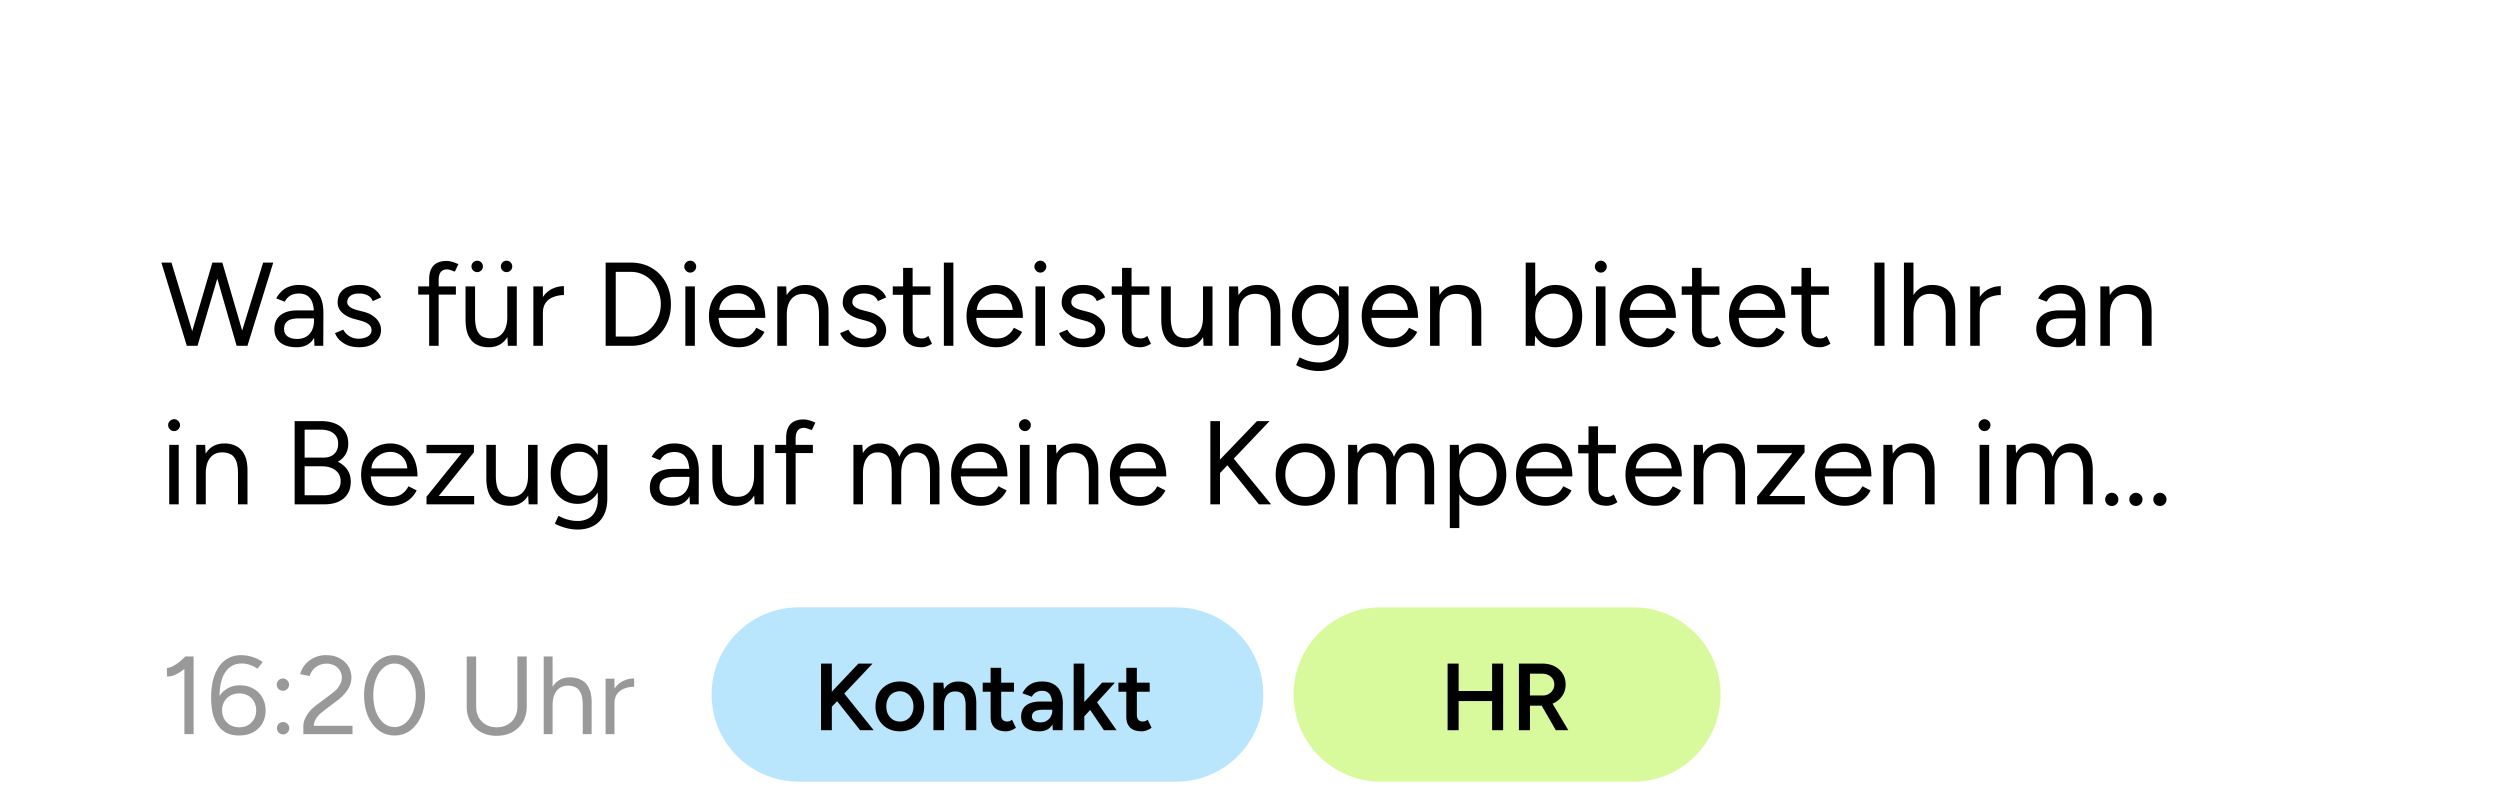 <svg xmlns="http://www.w3.org/2000/svg" width="347" height="111" fill="none"><g clip-path="url(#a)" filter="url(#b)"><path fill="#fff" fill-opacity=".01" d="M0 .5h347v110H0z"/><g clip-path="url(#c)"><g clip-path="url(#d)"><g clip-path="url(#e)"><path fill="#fff" d="M319.67.5H8.33C3.73.5 0 4.44 0 9.3v92.4c0 4.86 3.73 8.8 8.33 8.8h311.34c4.6 0 8.33-3.94 8.33-8.8V9.3c0-4.86-3.73-8.8-8.33-8.8z"/><path fill="#000" d="m32.959 33 3.563-11.55h1.403L34.345 33h-1.386zm-7.03 0L22.4 21.45h1.4L27.299 33h-1.37zm.149 0 3.399-11.55h1.337L27.414 33h-1.336zm6.765 0-3.317-11.55h1.337L34.229 33h-1.386zm10.806 0-.066-1.353v-3.003c0-.649-.071-1.182-.214-1.6-.143-.43-.369-.754-.677-.974-.308-.22-.71-.33-1.204-.33-.451 0-.842.094-1.172.28-.319.177-.583.463-.792.858l-1.188-.462c.21-.384.462-.715.76-.99a2.9 2.9 0 0 1 1.039-.643 3.712 3.712 0 0 1 1.353-.231c.77 0 1.402.154 1.897.462.506.297.886.742 1.139 1.337.253.582.374 1.309.363 2.178L44.87 33h-1.22zm-2.475.198c-.968 0-1.727-.22-2.277-.66-.539-.451-.808-1.072-.808-1.864 0-.837.275-1.474.825-1.915.56-.45 1.342-.676 2.343-.676h2.36v1.106h-2.062c-.77 0-1.32.126-1.65.379-.319.253-.479.616-.479 1.089 0 .429.16.77.479 1.023.319.242.764.363 1.337.363.473 0 .885-.099 1.237-.297.352-.209.621-.5.809-.874.198-.386.297-.837.297-1.354h.56c0 1.122-.253 2.019-.759 2.69-.506.66-1.242.99-2.21.99h-.002zm8.693 0c-.605 0-1.133-.088-1.584-.264a3.61 3.61 0 0 1-1.139-.726 2.733 2.733 0 0 1-.643-.973l1.155-.479c.187.374.467.677.841.907.371.23.8.35 1.238.347.517 0 .951-.099 1.303-.297.352-.209.528-.5.528-.875a1.001 1.001 0 0 0-.396-.825c-.253-.209-.632-.379-1.138-.511l-.792-.214c-.748-.198-1.331-.495-1.75-.892-.417-.407-.626-.863-.626-1.369 0-.781.253-1.386.759-1.815.517-.44 1.281-.66 2.293-.66.484 0 .924.072 1.32.215a2.98 2.98 0 0 1 1.023.61c.286.253.495.556.627.908l-1.155.511a1.437 1.437 0 0 0-.71-.808c-.33-.165-.73-.248-1.204-.248-.506 0-.902.11-1.188.33-.286.209-.429.506-.429.891 0 .22.116.429.347.627.242.187.594.341 1.056.462l.825.215c.539.131.99.33 1.353.593.363.253.638.545.825.875.187.33.28.682.28 1.056 0 .495-.132.924-.396 1.287a2.57 2.57 0 0 1-1.072.841c-.451.188-.968.281-1.551.281zm9.7-.198v-9.19c0-.858.197-1.502.593-1.931.407-.44 1.023-.66 1.848-.66.22 0 .468.038.743.115.275.078.566.188.874.33l-.495 1.04a10.03 10.03 0 0 0-.643-.231 1.541 1.541 0 0 0-.446-.082c-.385 0-.676.126-.874.379-.187.242-.28.622-.28 1.139V33h-1.32zm-1.519-7.111V24.75h5.23v1.139h-5.23zM70.492 33l-.083-1.518V24.75h1.32V33h-1.237zm-5.874-4.026V24.75h1.32v4.224h-1.32zm1.32 0c0 .814.093 1.436.28 1.864.187.43.446.726.776.892.34.154.72.23 1.138.23.715 0 1.27-.258 1.667-.775.407-.517.61-1.237.61-2.162h.644c0 .87-.127 1.617-.38 2.244-.253.628-.621 1.106-1.105 1.436-.473.33-1.056.495-1.75.495-.637 0-1.198-.127-1.682-.38-.484-.264-.858-.676-1.122-1.237-.264-.572-.396-1.309-.396-2.211v-.396h1.32zm4.372-6.204a.764.764 0 0 1-.56-.231.8.8 0 0 1 0-1.122.764.764 0 0 1 .56-.231c.22 0 .407.077.561.231a.8.8 0 0 1 0 1.122.764.764 0 0 1-.56.231zm-4.075 0a.8.8 0 0 1-.735-.488.762.762 0 0 1-.057-.304c0-.22.077-.407.23-.561a.8.8 0 0 1 1.123 0 .764.764 0 0 1 .23.561c0 .22-.076.407-.23.561a.764.764 0 0 1-.561.231zm8.525 5.759c0-.892.169-1.612.51-2.162.341-.561.776-.974 1.303-1.238a3.69 3.69 0 0 1 1.7-.412v1.238a4.05 4.05 0 0 0-1.402.247 2.35 2.35 0 0 0-1.09.775c-.285.363-.428.858-.428 1.485l-.593.067zM74.032 33v-8.25h1.32V33h-1.32zm10.031 0V21.45h3.515c1.089 0 2.046.248 2.87.742a5.126 5.126 0 0 1 1.964 2.03c.473.869.71 1.87.71 3.003 0 1.122-.237 2.117-.71 2.986a5.244 5.244 0 0 1-1.962 2.047c-.825.494-1.782.742-2.871.742h-3.516zm1.403-1.287h2.112c.583 0 1.122-.11 1.617-.33.495-.231.93-.555 1.303-.973a4.5 4.5 0 0 0 .891-1.436c.22-.55.33-1.133.33-1.749a4.54 4.54 0 0 0-.33-1.733 4.457 4.457 0 0 0-.89-1.451 3.813 3.813 0 0 0-1.304-.957 3.776 3.776 0 0 0-1.617-.347h-2.112v8.976zM95.127 33v-8.25h1.32V33h-1.32zm.677-10.164a.792.792 0 0 1-.578-.247.793.793 0 0 1-.247-.578c0-.231.082-.424.247-.578a.792.792 0 0 1 .578-.247c.23 0 .423.082.577.247a.757.757 0 0 1 .248.578.793.793 0 0 1-.248.578.756.756 0 0 1-.577.247zm6.689 10.362c-.803 0-1.513-.181-2.129-.544a3.98 3.98 0 0 1-1.452-1.535c-.34-.649-.511-1.397-.511-2.244 0-.847.17-1.595.511-2.244a3.895 3.895 0 0 1 1.436-1.518c.616-.374 1.32-.561 2.112-.561.77 0 1.435.192 1.996.578.561.373.996.902 1.304 1.584.308.681.462 1.485.462 2.409h-6.815l.33-.281c0 .66.116 1.227.347 1.7.242.473.577.835 1.006 1.088a2.94 2.94 0 0 0 1.469.364c.583 0 1.072-.138 1.468-.413a2.74 2.74 0 0 0 .941-1.089l1.138.578a3.667 3.667 0 0 1-.841 1.121 3.603 3.603 0 0 1-1.221.743 4.328 4.328 0 0 1-1.551.264zm-2.673-4.917-.347-.264h5.693l-.347.28c0-.527-.104-.984-.313-1.369a2.27 2.27 0 0 0-.842-.891 2.346 2.346 0 0 0-1.221-.313c-.451 0-.88.104-1.287.313-.396.209-.72.506-.973.891-.242.374-.363.825-.363 1.353zM107.887 33v-8.25h1.238l.082 1.518V33h-1.32zm5.792 0v-4.224h1.32V33h-1.32zm0-4.224c0-.814-.094-1.436-.281-1.864-.187-.43-.445-.721-.775-.875a2.476 2.476 0 0 0-1.122-.247c-.726 0-1.293.258-1.7.775-.396.506-.594 1.226-.594 2.162h-.643c0-.87.126-1.617.379-2.244.253-.628.622-1.106 1.106-1.436.484-.33 1.067-.495 1.749-.495.649 0 1.21.132 1.683.396.484.253.858.66 1.122 1.221.275.561.407 1.298.396 2.211v.396h-1.32zm6.296 4.422c-.605 0-1.133-.088-1.584-.264a3.608 3.608 0 0 1-1.138-.726 2.724 2.724 0 0 1-.644-.973l1.155-.479c.187.374.468.677.842.907.371.23.8.35 1.237.347.517 0 .952-.099 1.304-.297.352-.209.528-.5.528-.875a1.004 1.004 0 0 0-.396-.825c-.253-.209-.633-.379-1.139-.511l-.792-.214c-.748-.198-1.331-.495-1.749-.892-.418-.407-.627-.863-.627-1.369 0-.781.253-1.386.759-1.815.517-.44 1.282-.66 2.294-.66.484 0 .924.072 1.32.215a2.98 2.98 0 0 1 1.023.61c.286.253.495.556.627.908l-1.155.511a1.439 1.439 0 0 0-.71-.808c-.33-.165-.731-.248-1.204-.248-.506 0-.902.11-1.188.33-.286.209-.429.506-.429.891 0 .22.115.429.346.627.242.187.594.341 1.056.462l.825.215c.539.131.99.33 1.353.593.363.253.638.545.825.875.187.33.281.682.281 1.056 0 .495-.132.924-.396 1.287a2.572 2.572 0 0 1-1.073.841c-.451.188-.968.281-1.551.281zm7.9 0c-.803 0-1.424-.209-1.864-.627-.44-.418-.66-1.006-.66-1.765v-8.63h1.32v8.498c0 .418.11.742.33.973.231.22.55.33.957.33.132 0 .258-.017.379-.05.132-.043.303-.142.512-.296l.511 1.072a2.93 2.93 0 0 1-.775.38 2.232 2.232 0 0 1-.71.115zm-3.96-7.276V24.75h5.231v1.172h-5.231zM131.009 33V21.45h1.32V33h-1.32zm7.239.198c-.803 0-1.512-.181-2.128-.544a3.978 3.978 0 0 1-1.452-1.535c-.341-.649-.512-1.397-.512-2.244 0-.847.171-1.595.512-2.244a3.895 3.895 0 0 1 1.435-1.518c.616-.374 1.32-.561 2.112-.561.77 0 1.436.192 1.997.578.561.373.995.902 1.303 1.584.308.681.462 1.485.462 2.409h-6.814l.33-.281c0 .66.115 1.227.346 1.7.242.473.578.835 1.007 1.088.429.242.918.364 1.468.364.583 0 1.073-.138 1.469-.413.407-.275.72-.638.94-1.089l1.139.578a3.67 3.67 0 0 1-.842 1.121 3.603 3.603 0 0 1-1.221.743 4.328 4.328 0 0 1-1.551.264zm-2.673-4.917-.346-.264h5.692l-.346.28c0-.527-.105-.984-.314-1.369a2.267 2.267 0 0 0-.841-.891 2.346 2.346 0 0 0-1.221-.313c-.451 0-.88.104-1.287.313a2.608 2.608 0 0 0-.974.891c-.242.374-.363.825-.363 1.353zm8.15 4.719v-8.25h1.32V33h-1.32zm.677-10.164a.798.798 0 0 1-.578-.247.79.79 0 0 1-.247-.578c0-.231.082-.424.247-.578a.792.792 0 0 1 .578-.247c.231 0 .423.082.577.247a.758.758 0 0 1 .248.578.793.793 0 0 1-.248.578.755.755 0 0 1-.577.247zm5.963 10.362c-.605 0-1.133-.088-1.584-.264a3.613 3.613 0 0 1-1.139-.726 2.735 2.735 0 0 1-.643-.973l1.155-.479c.187.374.467.677.841.907.372.23.801.35 1.238.347.517 0 .951-.099 1.303-.297.352-.209.528-.5.528-.875a.99.99 0 0 0-.396-.825c-.253-.209-.632-.379-1.138-.511l-.792-.214c-.748-.198-1.331-.495-1.749-.892-.418-.407-.627-.863-.627-1.369 0-.781.253-1.386.759-1.815.517-.44 1.281-.66 2.293-.66.484 0 .924.072 1.32.215a2.98 2.98 0 0 1 1.023.61c.286.253.495.556.627.908l-1.155.511a1.437 1.437 0 0 0-.709-.808c-.33-.165-.732-.248-1.205-.248-.506 0-.902.11-1.188.33-.286.209-.429.506-.429.891 0 .22.116.429.347.627.242.187.594.341 1.056.462l.825.215c.539.131.99.33 1.353.593.363.253.638.545.825.875.187.33.28.682.28 1.056 0 .495-.132.924-.396 1.287a2.569 2.569 0 0 1-1.072.841c-.451.188-.968.281-1.551.281zm7.9 0c-.803 0-1.425-.209-1.865-.627-.44-.418-.66-1.006-.66-1.765v-8.63h1.32v8.498c0 .418.111.742.33.973.231.22.551.33.958.33.132 0 .258-.017.379-.05.132-.043.303-.142.512-.296l.511 1.072a2.946 2.946 0 0 1-.775.38 2.237 2.237 0 0 1-.71.115zm-3.96-7.276V24.75h5.23v1.172h-5.23zM167.058 33l-.082-1.518V24.75h1.32V33h-1.238zm-5.874-4.026V24.75h1.32v4.224h-1.32zm1.32 0c0 .814.094 1.436.281 1.864.187.43.445.726.775.892.341.154.721.23 1.139.23.715 0 1.27-.258 1.666-.775.407-.517.611-1.237.611-2.162h.643c0 .87-.126 1.617-.379 2.244-.253.628-.622 1.106-1.106 1.436-.473.33-1.056.495-1.749.495-.638 0-1.199-.127-1.683-.38-.484-.264-.858-.676-1.122-1.237-.264-.572-.396-1.309-.396-2.211v-.396h1.32zM170.599 33v-8.25h1.238l.082 1.518V33h-1.32zm5.792 0v-4.224h1.32V33h-1.32zm0-4.224c0-.814-.094-1.436-.281-1.864-.187-.43-.445-.721-.775-.875a2.476 2.476 0 0 0-1.122-.247c-.726 0-1.293.258-1.7.775-.396.506-.594 1.226-.594 2.162h-.643c0-.87.126-1.617.379-2.244.253-.628.622-1.106 1.106-1.436.484-.33 1.067-.495 1.749-.495.649 0 1.21.132 1.683.396.484.253.858.66 1.122 1.221.275.561.407 1.298.396 2.211v.396h-1.32zm6.71 7.722a5.984 5.984 0 0 1-1.452-.165 6.615 6.615 0 0 1-1.106-.346 3.908 3.908 0 0 1-.643-.314l.495-1.073c.143.078.346.171.61.281.264.121.572.22.924.297.363.088.748.132 1.155.132a3 3 0 0 0 1.419-.33c.429-.209.759-.544.99-1.006.242-.451.363-1.034.363-1.75V24.75h1.32v7.458c0 .946-.176 1.738-.528 2.376a3.446 3.446 0 0 1-1.452 1.435c-.616.32-1.314.479-2.095.479zm-.05-3.564c-.737 0-1.386-.176-1.947-.528a3.64 3.64 0 0 1-1.32-1.468c-.308-.639-.462-1.364-.462-2.178 0-.837.154-1.568.462-2.195.319-.638.759-1.133 1.32-1.485.561-.352 1.21-.528 1.947-.528.693 0 1.298.176 1.815.528.517.352.919.847 1.205 1.485.297.627.445 1.358.445 2.194 0 .825-.148 1.552-.445 2.178-.286.627-.688 1.117-1.205 1.469-.517.352-1.122.528-1.815.528zm.314-1.138c.484 0 .913-.133 1.287-.396a2.65 2.65 0 0 0 .874-1.073c.209-.462.314-.996.314-1.6 0-.584-.11-1.1-.33-1.552a2.5 2.5 0 0 0-.875-1.072c-.363-.264-.792-.396-1.287-.396a2.49 2.49 0 0 0-1.386.396c-.396.253-.709.61-.94 1.072-.22.451-.33.968-.33 1.552 0 .604.115 1.138.346 1.6.231.451.545.808.941 1.072a2.49 2.49 0 0 0 1.386.396zm9.733 1.402c-.803 0-1.513-.181-2.129-.544a3.978 3.978 0 0 1-1.452-1.535c-.341-.649-.511-1.397-.511-2.244 0-.847.17-1.595.511-2.244a3.898 3.898 0 0 1 1.436-1.518c.616-.374 1.32-.561 2.112-.561.77 0 1.435.192 1.996.578.561.373.996.902 1.304 1.584.308.681.462 1.485.462 2.409h-6.815l.33-.281c0 .66.116 1.227.347 1.7.242.473.577.835 1.006 1.088a2.94 2.94 0 0 0 1.469.364c.583 0 1.072-.138 1.468-.413a2.74 2.74 0 0 0 .941-1.089l1.138.578a3.667 3.667 0 0 1-.841 1.121 3.603 3.603 0 0 1-1.221.743 4.328 4.328 0 0 1-1.551.264zm-2.673-4.917-.347-.264h5.693l-.347.28c0-.527-.104-.984-.313-1.369a2.27 2.27 0 0 0-.842-.891 2.346 2.346 0 0 0-1.221-.313c-.451 0-.88.104-1.287.313-.396.209-.72.506-.973.891-.242.374-.363.825-.363 1.353zM198.492 33v-8.25h1.238l.082 1.518V33h-1.32zm5.792 0v-4.224h1.32V33h-1.32zm0-4.224c0-.814-.094-1.436-.281-1.864-.187-.43-.446-.721-.775-.875a2.476 2.476 0 0 0-1.122-.247c-.726 0-1.293.258-1.7.775-.396.506-.594 1.226-.594 2.162h-.643c0-.87.126-1.617.379-2.244.253-.628.622-1.106 1.106-1.436.484-.33 1.067-.495 1.748-.495.649 0 1.211.132 1.683.396.485.253.859.66 1.123 1.221.274.561.407 1.298.396 2.211v.396h-1.32zM211.769 33V21.45h1.32v10.015L213.023 33h-1.254zm4.109.198c-.693 0-1.304-.181-1.832-.544-.517-.364-.918-.87-1.204-1.519-.286-.66-.429-1.413-.429-2.26 0-.858.143-1.611.429-2.26.286-.65.687-1.155 1.204-1.518.528-.364 1.139-.545 1.832-.545.737 0 1.386.181 1.947.544.561.363.995.87 1.303 1.518.319.65.479 1.403.479 2.261 0 .847-.16 1.6-.479 2.26a3.597 3.597 0 0 1-1.303 1.518c-.561.364-1.21.545-1.947.545zm-.297-1.204a2.41 2.41 0 0 0 1.369-.396 2.69 2.69 0 0 0 .957-1.106c.242-.473.363-1.012.363-1.617s-.116-1.144-.346-1.617a2.58 2.58 0 0 0-.941-1.105 2.49 2.49 0 0 0-1.386-.396 2.25 2.25 0 0 0-1.303.395c-.374.264-.672.633-.892 1.106-.209.473-.313 1.012-.313 1.617s.104 1.144.313 1.617c.22.473.518.841.892 1.105s.803.396 1.287.396zM221.519 33v-8.25h1.32V33h-1.32zm.677-10.164a.79.79 0 0 1-.578-.247.805.805 0 0 1-.247-.578c0-.231.082-.424.247-.578a.796.796 0 0 1 .578-.247c.231 0 .423.082.577.247a.758.758 0 0 1 .248.578.793.793 0 0 1-.248.578.751.751 0 0 1-.577.247zm6.69 10.362c-.803 0-1.512-.181-2.128-.544a3.978 3.978 0 0 1-1.452-1.535c-.341-.649-.512-1.397-.512-2.244 0-.847.171-1.595.512-2.244a3.895 3.895 0 0 1 1.435-1.518c.616-.374 1.32-.561 2.112-.561.77 0 1.436.192 1.997.578.561.373.995.902 1.303 1.584.308.681.462 1.485.462 2.409h-6.814l.33-.281c0 .66.115 1.227.346 1.7.242.473.578.835 1.007 1.088.429.242.918.364 1.468.364.583 0 1.073-.138 1.469-.413.407-.275.72-.638.94-1.089l1.139.578a3.67 3.67 0 0 1-.842 1.121 3.603 3.603 0 0 1-1.221.743 4.328 4.328 0 0 1-1.551.264zm-2.673-4.917-.346-.264h5.692l-.346.28c0-.527-.105-.984-.314-1.369a2.267 2.267 0 0 0-.841-.891 2.346 2.346 0 0 0-1.221-.313c-.451 0-.88.104-1.287.313a2.608 2.608 0 0 0-.974.891c-.242.374-.363.825-.363 1.353zm11.168 4.917c-.803 0-1.424-.209-1.864-.627-.44-.418-.66-1.006-.66-1.765v-8.63h1.32v8.498c0 .418.11.742.33.973.231.22.55.33.957.33.132 0 .258-.017.379-.05.132-.043.303-.142.512-.296l.511 1.072a2.93 2.93 0 0 1-.775.38 2.232 2.232 0 0 1-.71.115zm-3.96-7.276V24.75h5.231v1.172h-5.231zm10.659 7.276c-.803 0-1.512-.181-2.128-.544a3.978 3.978 0 0 1-1.452-1.535c-.341-.649-.512-1.397-.512-2.244 0-.847.171-1.595.512-2.244a3.895 3.895 0 0 1 1.435-1.518c.616-.374 1.32-.561 2.112-.561.77 0 1.436.192 1.997.578.561.373.995.902 1.303 1.584.308.681.462 1.485.462 2.409h-6.814l.33-.281c0 .66.115 1.227.346 1.7.242.473.578.835 1.007 1.088.429.242.918.364 1.468.364.583 0 1.073-.138 1.469-.413.407-.275.72-.638.94-1.089l1.139.578a3.67 3.67 0 0 1-.842 1.121 3.603 3.603 0 0 1-1.221.743 4.328 4.328 0 0 1-1.551.264zm-2.673-4.917-.346-.264h5.692l-.346.28c0-.527-.105-.984-.314-1.369a2.267 2.267 0 0 0-.841-.891 2.346 2.346 0 0 0-1.221-.313c-.451 0-.88.104-1.287.313a2.608 2.608 0 0 0-.974.891c-.242.374-.363.825-.363 1.353zm11.17 4.917c-.803 0-1.425-.209-1.865-.627-.44-.418-.66-1.006-.66-1.765v-8.63h1.32v8.498c0 .418.11.742.33.973.231.22.55.33.957.33.132 0 .259-.017.38-.05.132-.043.302-.142.511-.296l.512 1.072a2.935 2.935 0 0 1-.776.38 2.226 2.226 0 0 1-.709.115zm-3.96-7.276V24.75h5.23v1.172h-5.23zM260.167 33V21.45h1.402V33h-1.402zm4.1 0V21.45h1.32V33h-1.32zm5.808 0v-4.224h1.32V33h-1.32zm0-4.224c0-.814-.099-1.436-.298-1.864-.187-.43-.445-.721-.775-.875a2.474 2.474 0 0 0-1.122-.247c-.726 0-1.292.258-1.699.775-.396.506-.594 1.226-.594 2.162h-.644c0-.87.127-1.617.38-2.244.264-.628.638-1.106 1.122-1.436.483-.33 1.067-.495 1.749-.495.638 0 1.199.132 1.683.396.484.253.857.66 1.122 1.221.274.561.407 1.298.396 2.211v.396h-1.32zm4.118-.247c0-.892.17-1.612.511-2.162.341-.561.776-.974 1.304-1.238a3.688 3.688 0 0 1 1.699-.412v1.238c-.484 0-.951.082-1.402.247-.44.154-.803.412-1.089.775-.286.363-.429.858-.429 1.485l-.594.067zM273.467 33v-8.25h1.32V33h-1.32zm14.734 0-.066-1.353v-3.003c0-.649-.071-1.182-.214-1.6-.143-.43-.369-.754-.677-.974-.308-.22-.709-.33-1.204-.33-.451 0-.842.094-1.172.28-.319.177-.583.463-.792.858l-1.188-.462c.209-.384.462-.715.759-.99.297-.285.644-.5 1.04-.643a3.712 3.712 0 0 1 1.353-.231c.77 0 1.402.154 1.897.462.506.297.886.742 1.139 1.337.253.582.374 1.309.363 2.178L289.422 33h-1.221zm-2.475.198c-.968 0-1.727-.22-2.277-.66-.539-.451-.808-1.072-.808-1.864 0-.837.275-1.474.825-1.915.561-.45 1.342-.676 2.343-.676h2.359v1.106h-2.062c-.77 0-1.32.126-1.65.379-.319.253-.479.616-.479 1.089 0 .429.16.77.479 1.023.319.242.764.363 1.336.363.473 0 .886-.099 1.238-.297.352-.209.621-.5.808-.874.198-.386.297-.837.297-1.354h.561c0 1.122-.253 2.019-.759 2.69-.506.66-1.243.99-2.211.99zM291.53 33v-8.25h1.237l.083 1.518V33h-1.32zm5.792 0v-4.224h1.32V33h-1.32zm0-4.224c0-.814-.094-1.436-.281-1.864-.187-.43-.445-.721-.775-.875a2.478 2.478 0 0 0-1.123-.247c-.725 0-1.292.258-1.699.775-.396.506-.594 1.226-.594 2.162h-.643c0-.87.126-1.617.379-2.244.253-.628.622-1.106 1.106-1.436.484-.33 1.067-.495 1.749-.495.649 0 1.21.132 1.683.396.484.253.858.66 1.122 1.221.275.561.407 1.298.396 2.211v.396h-1.32zM23.488 55v-8.25h1.32V55h-1.32zm.676-10.164a.791.791 0 0 1-.578-.247.793.793 0 0 1-.247-.578c0-.231.083-.424.248-.578a.792.792 0 0 1 .577-.247c.231 0 .423.083.577.248a.757.757 0 0 1 .248.577.793.793 0 0 1-.248.578.756.756 0 0 1-.577.247zM27.24 55v-8.25h1.237l.083 1.518V55h-1.32zm5.791 0v-4.224h1.32V55h-1.32zm0-4.224c0-.814-.093-1.436-.28-1.865-.187-.428-.446-.72-.776-.874a2.474 2.474 0 0 0-1.122-.248c-.726 0-1.292.259-1.7.776-.395.506-.593 1.227-.593 2.162h-.644c0-.87.127-1.617.38-2.244.253-.627.621-1.106 1.105-1.436.484-.33 1.067-.495 1.75-.495.648 0 1.21.132 1.682.396.484.253.858.66 1.122 1.221.275.561.407 1.298.396 2.211v.396h-1.32zM40.896 55V43.45h3.648c.792 0 1.468.121 2.03.363.56.242.995.6 1.303 1.072.308.462.462 1.029.462 1.7 0 .561-.127 1.056-.38 1.485a2.91 2.91 0 0 1-1.072 1.023c.572.275 1.012.643 1.32 1.105.319.462.478 1.013.478 1.65 0 .672-.148 1.244-.445 1.717-.297.462-.72.819-1.27 1.072-.54.242-1.189.363-1.948.363h-4.126zm1.386-1.254h2.673c.726 0 1.294-.17 1.7-.512.419-.352.628-.83.628-1.435 0-.649-.237-1.155-.71-1.518-.473-.374-1.133-.561-1.98-.561h-2.31v4.026zm0-5.23h2.607c.638 0 1.14-.171 1.503-.512.363-.341.544-.814.544-1.419 0-.627-.214-1.105-.643-1.435-.418-.341-1.012-.512-1.782-.512h-2.228v3.878zm11.935 6.682c-.803 0-1.511-.181-2.127-.544a3.978 3.978 0 0 1-1.452-1.535c-.341-.649-.512-1.397-.512-2.244 0-.847.17-1.595.512-2.244a3.896 3.896 0 0 1 1.435-1.518c.616-.374 1.32-.561 2.112-.561.77 0 1.436.193 1.997.578.56.373.995.901 1.303 1.584.308.681.462 1.485.462 2.409h-6.814l.33-.281c0 .66.115 1.227.346 1.7a2.61 2.61 0 0 0 1.007 1.088c.429.242.918.363 1.468.363.583 0 1.073-.137 1.469-.412.407-.275.72-.638.94-1.089l1.139.578c-.21.428-.49.803-.842 1.121a3.603 3.603 0 0 1-1.22.743 4.34 4.34 0 0 1-1.553.264zm-2.673-4.917-.345-.264h5.692l-.346.28c0-.527-.105-.984-.314-1.369a2.269 2.269 0 0 0-.841-.891 2.346 2.346 0 0 0-1.221-.313c-.451 0-.88.104-1.287.313-.396.209-.72.506-.974.891-.242.374-.364.825-.364 1.353zM59.2 55v-1.056l4.868-6.039H59.2V46.75h6.584v1.023l-4.885 6.072h4.917V55H59.2zm14.177 0-.083-1.518V46.75h1.32V55h-1.237zm-5.874-4.026V46.75h1.32v4.224h-1.32zm1.32 0c0 .814.093 1.436.28 1.865.187.428.446.726.776.89.34.154.72.232 1.138.232.715 0 1.27-.259 1.667-.776.407-.517.61-1.238.61-2.162h.644c0 .87-.127 1.617-.38 2.244-.253.627-.621 1.106-1.105 1.436-.473.33-1.056.495-1.75.495-.637 0-1.198-.127-1.682-.38-.484-.264-.858-.676-1.122-1.237-.264-.572-.396-1.309-.396-2.211v-.396h1.32zm11.396 7.524a5.984 5.984 0 0 1-1.452-.165 6.598 6.598 0 0 1-1.106-.346 3.908 3.908 0 0 1-.644-.314l.495-1.073c.143.078.347.171.611.281.264.121.572.22.924.297.363.088.748.132 1.155.132a3 3 0 0 0 1.42-.33c.428-.209.758-.544.99-1.006.241-.451.362-1.034.362-1.75V46.75h1.32v7.458c0 .946-.176 1.738-.528 2.376a3.446 3.446 0 0 1-1.452 1.435c-.616.32-1.314.479-2.095.479zm-.05-3.564c-.737 0-1.386-.176-1.947-.528a3.64 3.64 0 0 1-1.32-1.468c-.308-.639-.462-1.364-.462-2.178 0-.837.154-1.568.462-2.195.32-.638.76-1.133 1.32-1.485.561-.352 1.21-.528 1.947-.528.693 0 1.298.176 1.815.528.517.352.919.847 1.204 1.485.297.627.445 1.358.445 2.195 0 .825-.148 1.55-.445 2.178-.286.627-.688 1.116-1.205 1.468-.517.352-1.12.528-1.814.528zm.313-1.139c.484 0 .913-.132 1.287-.395a2.64 2.64 0 0 0 .875-1.073c.21-.462.313-.995.313-1.6 0-.583-.11-1.1-.33-1.551a2.502 2.502 0 0 0-.874-1.073c-.363-.264-.792-.396-1.287-.396a2.49 2.49 0 0 0-1.386.396c-.396.253-.71.61-.94 1.072-.22.452-.33.969-.33 1.552 0 .605.115 1.138.346 1.6.231.451.545.809.94 1.073a2.49 2.49 0 0 0 1.387.395h-.001zM95.76 55l-.066-1.353v-3.003c0-.649-.072-1.182-.215-1.6-.143-.43-.368-.754-.676-.974-.308-.22-.71-.33-1.205-.33-.45 0-.841.093-1.171.28-.32.176-.583.462-.792.858l-1.188-.462a3.85 3.85 0 0 1 .759-.99 2.9 2.9 0 0 1 1.04-.643 3.712 3.712 0 0 1 1.352-.231c.77 0 1.403.154 1.898.462.506.297.885.742 1.138 1.336.253.584.374 1.31.363 2.178L96.981 55h-1.22zm-2.475.198c-.968 0-1.727-.22-2.277-.66-.54-.451-.809-1.072-.809-1.864 0-.837.275-1.474.825-1.914.561-.451 1.342-.677 2.343-.677h2.36v1.105h-2.063c-.77 0-1.32.127-1.65.38-.319.253-.478.616-.478 1.089 0 .429.16.77.478 1.023.32.242.765.363 1.337.363.473 0 .885-.099 1.237-.297.352-.209.622-.5.809-.875.198-.385.297-.836.297-1.352h.56c0 1.122-.252 2.018-.758 2.689-.506.66-1.243.99-2.211.99zM104.75 55l-.082-1.518V46.75h1.319V55h-1.237zm-5.874-4.026V46.75h1.32v4.224h-1.32zm1.32 0c0 .814.093 1.436.28 1.865.187.428.446.726.776.89.341.154.721.232 1.139.232.714 0 1.27-.259 1.666-.776.407-.517.611-1.238.611-2.162h.643c0 .87-.126 1.617-.38 2.244-.253.627-.621 1.106-1.105 1.436-.473.33-1.056.495-1.749.495-.638 0-1.199-.127-1.683-.38-.484-.264-.858-.676-1.122-1.237-.264-.572-.396-1.309-.396-2.211v-.396h1.32zM109.115 55v-9.19c0-.858.198-1.502.594-1.931.407-.44 1.023-.66 1.848-.66.22 0 .467.038.742.115.275.077.567.188.875.33l-.495 1.04a10.03 10.03 0 0 0-.644-.231 1.532 1.532 0 0 0-.445-.082c-.385 0-.677.126-.875.379-.187.242-.28.621-.28 1.138V55h-1.32zm-1.518-7.111V46.75h5.23v1.139h-5.23zM118.457 55v-8.25h1.238l.066 1.155a2.68 2.68 0 0 1 .973-1.007c.396-.23.858-.346 1.386-.346.66 0 1.221.154 1.683.462.473.308.814.775 1.023 1.402.231-.604.567-1.066 1.007-1.385.451-.32.984-.479 1.6-.479.924 0 1.65.308 2.178.924.539.616.803 1.551.792 2.805V55h-1.32v-4.224c0-.814-.088-1.436-.264-1.865-.165-.428-.39-.72-.676-.874a1.945 1.945 0 0 0-.99-.248c-.649 0-1.155.259-1.518.776-.363.506-.545 1.227-.545 2.162V55h-1.32v-4.224c0-.814-.088-1.436-.264-1.865-.165-.428-.396-.72-.693-.874a1.945 1.945 0 0 0-.99-.248c-.638 0-1.138.259-1.501.776-.363.506-.545 1.227-.545 2.162V55h-1.32zm17.648.198c-.803 0-1.512-.181-2.128-.544a3.978 3.978 0 0 1-1.452-1.535c-.341-.649-.511-1.397-.511-2.244 0-.847.17-1.595.511-2.244a3.89 3.89 0 0 1 1.436-1.518c.615-.374 1.319-.561 2.111-.561.77 0 1.436.193 1.997.578.561.373.995.901 1.303 1.584.308.681.462 1.485.462 2.409h-6.814l.33-.281c0 .66.115 1.227.347 1.7.241.472.577.835 1.006 1.088.429.242.918.363 1.469.363.583 0 1.072-.137 1.468-.412.407-.275.72-.638.94-1.089l1.139.578c-.209.428-.49.803-.841 1.121a3.612 3.612 0 0 1-1.221.743c-.463.176-.98.264-1.552.264zm-2.673-4.917-.346-.264h5.692l-.346.28c0-.527-.105-.984-.314-1.369a2.26 2.26 0 0 0-.841-.891 2.346 2.346 0 0 0-1.221-.313c-.451 0-.88.104-1.287.313-.396.209-.72.506-.974.891-.242.374-.363.825-.363 1.353zM141.581 55v-8.25h1.32V55h-1.32zm.677-10.164a.798.798 0 0 1-.578-.247.79.79 0 0 1-.247-.578c0-.231.082-.424.247-.578a.802.802 0 0 1 .578-.247c.231 0 .423.083.577.248a.758.758 0 0 1 .248.577.793.793 0 0 1-.248.578.755.755 0 0 1-.577.247zM145.335 55v-8.25h1.237l.083 1.518V55h-1.32zm5.791 0v-4.224h1.32V55h-1.32zm0-4.224c0-.814-.093-1.436-.28-1.865-.188-.428-.446-.72-.776-.874a2.474 2.474 0 0 0-1.122-.248c-.726 0-1.293.259-1.7.776-.396.506-.593 1.227-.593 2.162h-.644c0-.87.126-1.617.379-2.244.253-.627.622-1.106 1.106-1.436.484-.33 1.067-.495 1.749-.495.649 0 1.21.132 1.683.396.484.253.858.66 1.122 1.221.275.561.407 1.298.396 2.211v.396h-1.32zm7.022 4.422c-.803 0-1.512-.181-2.128-.544a3.978 3.978 0 0 1-1.452-1.535c-.341-.649-.512-1.397-.512-2.244 0-.847.171-1.595.512-2.244a3.895 3.895 0 0 1 1.435-1.518c.616-.374 1.32-.561 2.112-.561.77 0 1.436.193 1.997.578.561.373.995.901 1.303 1.584.308.681.462 1.485.462 2.409h-6.814l.33-.281c0 .66.115 1.227.346 1.7.242.472.578.835 1.007 1.088.429.242.918.363 1.468.363.583 0 1.073-.137 1.469-.412.407-.275.72-.638.94-1.089l1.139.578a3.67 3.67 0 0 1-.842 1.121 3.603 3.603 0 0 1-1.221.743 4.328 4.328 0 0 1-1.551.264zm-2.673-4.917-.346-.264h5.692l-.346.28c0-.527-.105-.984-.314-1.369a2.267 2.267 0 0 0-.841-.891 2.346 2.346 0 0 0-1.221-.313c-.451 0-.88.104-1.287.313a2.608 2.608 0 0 0-.974.891c-.242.374-.363.825-.363 1.353zm13.497.759-.577-1.27 6.072-6.32h1.749l-7.244 7.59zm-.973 3.96V43.45h1.336V55h-1.336zm6.732 0-4.736-5.874.908-.891L176.43 55h-1.699zm6.46.198c-.803 0-1.518-.181-2.145-.544a3.978 3.978 0 0 1-1.452-1.535c-.352-.649-.528-1.397-.528-2.244 0-.847.171-1.595.512-2.244a3.859 3.859 0 0 1 1.452-1.518c.627-.374 1.336-.561 2.128-.561.814 0 1.529.187 2.145.561a3.713 3.713 0 0 1 1.452 1.518c.352.649.528 1.397.528 2.244 0 .847-.176 1.595-.528 2.244a3.857 3.857 0 0 1-1.435 1.535c-.616.362-1.326.544-2.129.544zm0-1.221c.55 0 1.029-.132 1.436-.396.407-.264.726-.627.957-1.089.242-.462.363-1.001.363-1.617 0-.616-.121-1.155-.363-1.617a2.672 2.672 0 0 0-.974-1.089c-.418-.264-.902-.396-1.452-.396a2.63 2.63 0 0 0-1.435.396 2.837 2.837 0 0 0-.974 1.089c-.231.462-.346 1.001-.346 1.617 0 .605.115 1.144.346 1.617.242.462.572.825.99 1.089.429.264.913.396 1.452.396zM187.116 55v-8.25h1.237l.066 1.155a2.68 2.68 0 0 1 .974-1.007c.396-.23.858-.346 1.386-.346.66 0 1.221.154 1.683.462.473.308.814.775 1.023 1.402.231-.604.566-1.066 1.006-1.385.451-.32.985-.479 1.601-.479.924 0 1.65.308 2.178.924.539.616.803 1.551.792 2.805V55h-1.32v-4.224c0-.814-.088-1.436-.264-1.865-.165-.428-.391-.72-.677-.874a1.945 1.945 0 0 0-.99-.248c-.649 0-1.155.259-1.518.776-.363.506-.544 1.227-.544 2.162V55h-1.32v-4.224c0-.814-.088-1.436-.264-1.865-.165-.428-.396-.72-.693-.874a1.945 1.945 0 0 0-.99-.248c-.638 0-1.139.259-1.502.776-.363.506-.544 1.227-.544 2.162V55h-1.32zm14.117 3.3V46.75h1.238l.082 1.518V58.3h-1.32zm4.109-3.102c-.693 0-1.304-.181-1.832-.544-.517-.364-.918-.87-1.204-1.519-.286-.66-.429-1.413-.429-2.26 0-.858.143-1.611.429-2.26.286-.65.687-1.156 1.204-1.519.528-.362 1.139-.544 1.832-.544.737 0 1.386.181 1.947.544.561.364.995.87 1.303 1.519.319.648.479 1.402.479 2.26 0 .847-.16 1.6-.479 2.26a3.597 3.597 0 0 1-1.303 1.519c-.561.362-1.21.544-1.947.544zm-.297-1.205a2.41 2.41 0 0 0 1.369-.396 2.69 2.69 0 0 0 .957-1.105c.242-.473.363-1.012.363-1.617s-.115-1.144-.346-1.617a2.58 2.58 0 0 0-.941-1.105 2.49 2.49 0 0 0-1.386-.396 2.25 2.25 0 0 0-1.303.396c-.374.264-.671.632-.891 1.105-.209.473-.314 1.012-.314 1.617s.105 1.144.314 1.617c.22.473.517.842.891 1.105.374.264.803.396 1.287.396zm9.467 1.205c-.803 0-1.512-.181-2.128-.544a3.978 3.978 0 0 1-1.452-1.535c-.341-.649-.512-1.397-.512-2.244 0-.847.171-1.595.512-2.244a3.895 3.895 0 0 1 1.435-1.518c.616-.374 1.32-.561 2.112-.561.77 0 1.436.193 1.997.578.561.373.995.901 1.303 1.584.308.681.462 1.485.462 2.409h-6.814l.33-.281c0 .66.115 1.227.346 1.7.242.472.578.835 1.007 1.088.429.242.918.363 1.468.363.583 0 1.073-.137 1.469-.412.407-.275.72-.638.94-1.089l1.139.578a3.67 3.67 0 0 1-.842 1.121 3.603 3.603 0 0 1-1.221.743 4.328 4.328 0 0 1-1.551.264zm-2.673-4.917-.346-.264h5.692l-.346.28c0-.527-.105-.984-.314-1.369a2.267 2.267 0 0 0-.841-.891 2.346 2.346 0 0 0-1.221-.313c-.451 0-.88.104-1.287.313a2.608 2.608 0 0 0-.974.891c-.242.374-.363.825-.363 1.353zm11.17 4.917c-.803 0-1.425-.209-1.865-.627-.44-.418-.66-1.006-.66-1.765v-8.63h1.32v8.497c0 .419.11.743.33.974.231.22.55.33.957.33a1.4 1.4 0 0 0 .38-.05c.132-.044.302-.142.511-.297l.512 1.073a2.935 2.935 0 0 1-.776.38 2.226 2.226 0 0 1-.709.115zm-3.96-7.276V46.75h5.23v1.172h-5.23zm10.659 7.276c-.803 0-1.513-.181-2.129-.544a3.978 3.978 0 0 1-1.452-1.535c-.341-.649-.511-1.397-.511-2.244 0-.847.17-1.595.511-2.244a3.898 3.898 0 0 1 1.436-1.518c.616-.374 1.32-.561 2.112-.561.77 0 1.435.193 1.996.578.561.373.996.901 1.304 1.584.308.681.462 1.485.462 2.409h-6.815l.33-.281c0 .66.116 1.227.347 1.7.242.472.577.835 1.006 1.088.429.242.919.363 1.469.363.583 0 1.072-.137 1.468-.412a2.74 2.74 0 0 0 .941-1.089l1.138.578a3.667 3.667 0 0 1-.841 1.121 3.603 3.603 0 0 1-1.221.743 4.328 4.328 0 0 1-1.551.264zm-2.673-4.917-.347-.264h5.693l-.347.28c0-.527-.104-.984-.313-1.369a2.27 2.27 0 0 0-.842-.891 2.346 2.346 0 0 0-1.221-.313c-.451 0-.88.104-1.287.313-.396.209-.72.506-.973.891-.242.374-.363.825-.363 1.353zM235.101 55v-8.25h1.238l.082 1.518V55h-1.32zm5.792 0v-4.224h1.32V55h-1.32zm0-4.224c0-.814-.094-1.436-.281-1.865-.187-.428-.445-.72-.775-.874a2.476 2.476 0 0 0-1.122-.248c-.726 0-1.293.259-1.7.776-.396.506-.594 1.227-.594 2.162h-.643c0-.87.126-1.617.379-2.244.253-.627.622-1.106 1.106-1.436.484-.33 1.067-.495 1.749-.495.649 0 1.21.132 1.683.396.484.253.858.66 1.122 1.221.275.561.407 1.298.396 2.211v.396h-1.32zM243.889 55v-1.056l4.868-6.039h-4.868V46.75h6.584v1.023l-4.884 6.072h4.917V55h-6.617zm12.132.198c-.803 0-1.513-.181-2.129-.544a3.978 3.978 0 0 1-1.452-1.535c-.341-.649-.511-1.397-.511-2.244 0-.847.17-1.595.511-2.244a3.898 3.898 0 0 1 1.436-1.518c.616-.374 1.32-.561 2.112-.561.77 0 1.435.193 1.996.578.561.373.996.901 1.304 1.584.308.681.462 1.485.462 2.409h-6.815l.33-.281c0 .66.116 1.227.347 1.7.242.472.577.835 1.006 1.088.429.242.919.363 1.469.363.583 0 1.072-.137 1.468-.412a2.74 2.74 0 0 0 .941-1.089l1.138.578a3.667 3.667 0 0 1-.841 1.121 3.603 3.603 0 0 1-1.221.743 4.328 4.328 0 0 1-1.551.264zm-2.673-4.917-.347-.264h5.693l-.347.28c0-.527-.104-.984-.313-1.369a2.27 2.27 0 0 0-.842-.891 2.346 2.346 0 0 0-1.221-.313c-.451 0-.88.104-1.287.313-.396.209-.72.506-.973.891-.242.374-.363.825-.363 1.353zM261.414 55v-8.25h1.238l.082 1.518V55h-1.32zm5.792 0v-4.224h1.32V55h-1.32zm0-4.224c0-.814-.094-1.436-.281-1.865-.187-.428-.445-.72-.775-.874a2.476 2.476 0 0 0-1.122-.248c-.726 0-1.293.259-1.7.776-.396.506-.594 1.227-.594 2.162h-.643c0-.87.126-1.617.379-2.244.253-.627.622-1.106 1.106-1.436.484-.33 1.067-.495 1.749-.495.649 0 1.21.132 1.683.396.484.253.858.66 1.122 1.221.275.561.407 1.298.396 2.211v.396h-1.32zM274.774 55v-8.25h1.32V55h-1.32zm.676-10.164a.79.79 0 0 1-.577-.247.793.793 0 0 1-.248-.578c0-.231.083-.424.248-.578a.792.792 0 0 1 .577-.247c.231 0 .424.083.578.248a.757.757 0 0 1 .247.577.79.79 0 0 1-.247.578.764.764 0 0 1-.578.247zM278.527 55v-8.25h1.237l.066 1.155a2.68 2.68 0 0 1 .974-1.007c.396-.23.858-.346 1.386-.346.66 0 1.221.154 1.683.462.473.308.814.775 1.023 1.402.231-.604.566-1.066 1.006-1.385.451-.32.985-.479 1.601-.479.924 0 1.65.308 2.178.924.539.616.803 1.551.792 2.805V55h-1.32v-4.224c0-.814-.088-1.436-.264-1.865-.165-.428-.391-.72-.677-.874a1.945 1.945 0 0 0-.99-.248c-.649 0-1.155.259-1.518.776-.363.506-.544 1.227-.544 2.162V55h-1.32v-4.224c0-.814-.088-1.436-.264-1.865-.165-.428-.396-.72-.693-.874a1.945 1.945 0 0 0-.99-.248c-.638 0-1.139.259-1.502.776-.363.506-.544 1.227-.544 2.162V55h-1.32zm14.596.231a.931.931 0 0 1-.66-.264.908.908 0 0 1-.264-.643c0-.253.088-.468.264-.644a.903.903 0 0 1 .66-.28.85.85 0 0 1 .643.28c.176.176.264.39.264.644a.908.908 0 0 1-.558.842.878.878 0 0 1-.349.065zm3.349 0a.931.931 0 0 1-.66-.264.917.917 0 0 1-.264-.643c0-.253.088-.468.264-.644a.903.903 0 0 1 .66-.28.85.85 0 0 1 .644.28c.176.176.264.39.264.644a.917.917 0 0 1-.559.842.872.872 0 0 1-.349.065zm3.333 0a.931.931 0 0 1-.66-.264.917.917 0 0 1-.264-.643c0-.253.088-.468.264-.644a.903.903 0 0 1 .66-.28.85.85 0 0 1 .644.28c.176.176.264.39.264.644a.917.917 0 0 1-.559.842.872.872 0 0 1-.349.065z"/><path fill="#BAE6FD" d="M163.251 69.3h-52.382c-6.682 0-12.1 5.417-12.1 12.1s5.418 12.1 12.1 12.1h52.382c6.683 0 12.1-5.417 12.1-12.1s-5.417-12.1-12.1-12.1z"/><path fill="#000" d="m114.904 83.684-.304-1.77 4.541-4.804h1.967l-6.204 6.574zm-.95 2.666v-9.24h1.504v9.24h-1.504zm5.425 0-3.723-4.7 1.083-.936 4.527 5.636h-1.887zm5.545.158c-.66 0-1.25-.145-1.769-.435a3.222 3.222 0 0 1-1.201-1.228c-.29-.519-.436-1.117-.436-1.795 0-.678.141-1.276.423-1.795.28-.509.696-.93 1.201-1.215.51-.299 1.096-.448 1.756-.448.66 0 1.245.15 1.755.448.511.29.907.696 1.188 1.215.291.519.436 1.117.436 1.795 0 .678-.141 1.276-.423 1.795a3.118 3.118 0 0 1-1.188 1.228c-.51.29-1.091.435-1.742.435zm0-1.36c.361 0 .682-.087.964-.263a1.92 1.92 0 0 0 .66-.74c.158-.316.237-.681.237-1.095 0-.414-.083-.774-.251-1.082a1.794 1.794 0 0 0-.66-.74 1.737 1.737 0 0 0-.976-.277c-.37 0-.696.088-.977.264a1.792 1.792 0 0 0-.66.74 2.41 2.41 0 0 0-.238 1.095c0 .414.079.779.238 1.096.167.308.391.554.673.739.29.176.62.264.99.264zm4.634 1.202v-6.6h1.386l.093 1.214v5.386h-1.479zm4.475 0v-3.38h1.478v3.38h-1.478zm0-3.38c0-.527-.062-.932-.185-1.214-.114-.29-.281-.492-.501-.607a1.56 1.56 0 0 0-.753-.171c-.493-.01-.875.154-1.148.488-.273.334-.409.814-.409 1.439h-.555c0-.695.101-1.29.304-1.782.202-.502.493-.88.871-1.135.378-.264.827-.396 1.346-.396.528 0 .977.105 1.347.316.378.212.664.542.858.99.202.44.303 1.017.303 1.73v.343h-1.478zm5.602 3.538c-.695 0-1.227-.171-1.597-.514-.361-.352-.541-.854-.541-1.505V77.69h1.465v6.52c0 .309.071.542.211.7.15.159.366.238.647.238a.932.932 0 0 0 .291-.053c.105-.035.224-.101.356-.198l.541 1.122c-.211.15-.442.27-.686.356a1.903 1.903 0 0 1-.687.132zm-3.234-5.49V79.75h4.343v1.267h-4.343zm9.725 5.332-.066-1.24v-2.152c0-.45-.048-.823-.145-1.122-.088-.308-.237-.542-.449-.7-.202-.167-.475-.25-.818-.25-.317 0-.594.065-.832.197-.237.132-.44.339-.607.62l-1.293-.475c.14-.29.325-.558.554-.805.238-.255.532-.457.884-.607.361-.15.792-.224 1.294-.224.642 0 1.179.127 1.61.382.432.247.748.603.951 1.07.211.466.317 1.03.317 1.69l-.04 3.616h-1.36zm-1.9.158c-.792 0-1.408-.176-1.848-.528-.432-.352-.647-.849-.647-1.491 0-.687.229-1.21.686-1.571.467-.36 1.113-.541 1.941-.541h1.768v1.135h-1.293c-.59 0-1.003.084-1.241.25a.78.78 0 0 0-.356.687.711.711 0 0 0 .303.607c.211.141.502.212.871.212.335 0 .625-.075.872-.225.246-.15.435-.347.567-.594a1.64 1.64 0 0 0 .211-.831h.436c0 .897-.18 1.606-.541 2.125-.361.51-.937.765-1.729.765zm6.209-2.006-.897-1.016 3.432-3.736h1.782l-4.317 4.752zm-1.412 1.848v-9.24h1.478v9.24h-1.478zm4.197 0-2.323-3.419.964-1.03 3.115 4.449h-1.756zm5.248.158c-.695 0-1.227-.171-1.597-.514-.361-.352-.541-.854-.541-1.505V77.69h1.465v6.52c0 .309.071.542.211.7.15.159.366.238.647.238a.932.932 0 0 0 .291-.053c.105-.035.224-.101.356-.198l.541 1.122c-.211.15-.442.27-.686.356a1.903 1.903 0 0 1-.687.132zm-3.234-5.49V79.75h4.343v1.267h-4.343z"/><path fill="#999" d="M25.592 86.9V76.813l.108-.693h1.17V86.9h-1.278zm-2.418-8.008v-1.186c.216.011.473-.061.77-.215.297-.154.605-.355.924-.601.3-.23.58-.488.832-.77l.8.878c-.338.36-.693.682-1.062.97a5.746 5.746 0 0 1-1.124.693 2.64 2.64 0 0 1-1.14.231zM33.2 87.085c-.739 0-1.36-.139-1.863-.416a3.325 3.325 0 0 1-1.201-1.155 5.207 5.207 0 0 1-.647-1.663 10.61 10.61 0 0 1-.185-2.018c0-.924.093-1.75.277-2.479.196-.73.474-1.345.832-1.848a3.64 3.64 0 0 1 1.31-1.17 3.715 3.715 0 0 1 1.74-.4 5.01 5.01 0 0 1 1.585.261 4.83 4.83 0 0 1 1.417.693l-.724.924a4.1 4.1 0 0 0-1.062-.524 3.293 3.293 0 0 0-1.093-.2c-1.048 0-1.843.441-2.387 1.325-.545.883-.786 2.222-.724 4.019l-.277-.277a3.074 3.074 0 0 1 1.185-1.479c.545-.37 1.186-.554 1.925-.554.688 0 1.298.148 1.833.447a3.14 3.14 0 0 1 1.263 1.247c.308.524.462 1.124.462 1.802 0 .667-.154 1.268-.462 1.802-.308.523-.74.935-1.294 1.232-.543.287-1.18.43-1.91.43zm0-1.14c.462 0 .868-.098 1.217-.292a2.16 2.16 0 0 0 .832-.832c.205-.36.308-.77.308-1.232a2.36 2.36 0 0 0-.308-1.217 2.027 2.027 0 0 0-.832-.831 2.452 2.452 0 0 0-1.217-.293c-.45 0-.858.098-1.216.293a2.138 2.138 0 0 0-.847.831c-.211.37-.317.791-.308 1.217 0 .462.102.872.308 1.232.206.349.488.627.847.832.374.198.793.299 1.216.292zm6.075-5.066a.869.869 0 0 1-.616-.247.818.818 0 0 1-.247-.6c0-.237.083-.437.247-.601a.843.843 0 0 1 .616-.262.78.78 0 0 1 .585.262.79.79 0 0 1 .262.6.795.795 0 0 1-.262.601.798.798 0 0 1-.585.247zm.015 6.052a.818.818 0 0 1-.6-.247.869.869 0 0 1-.247-.616c0-.236.083-.436.247-.6a.818.818 0 0 1 .6-.247c.237 0 .437.083.6.247a.79.79 0 0 1 .263.6.846.846 0 0 1-.262.616.818.818 0 0 1-.6.247zm2.815-.031v-1.078c0-.339.068-.672.201-1.001a4.47 4.47 0 0 1 .6-1.001c.268-.329.592-.637.971-.924l2.233-1.679c.26-.177.492-.39.693-.631a3.2 3.2 0 0 0 .478-.755 1.89 1.89 0 0 0-.832-2.449 2.302 2.302 0 0 0-1.124-.261 2.388 2.388 0 0 0-1.11.246 2.158 2.158 0 0 0-.785.632c-.2.246-.351.529-.446.831l-1.325-.261c.124-.462.345-.894.663-1.294.34-.41.766-.74 1.247-.97a3.765 3.765 0 0 1 1.679-.37c.718 0 1.34.139 1.863.416.524.267.93.637 1.217 1.109.297.462.446.99.446 1.586a3.02 3.02 0 0 1-.462 1.602c-.308.502-.754.99-1.34 1.463l-2.11 1.601c-.41.308-.729.632-.954.97a2.318 2.318 0 0 0-.37 1.063h5.39V86.9h-6.823zm12.653.185a3.576 3.576 0 0 1-2.187-.709c-.635-.483-1.134-1.14-1.493-1.97-.359-.842-.54-1.808-.54-2.896 0-1.089.181-2.048.54-2.88.36-.841.852-1.5 1.478-1.971a3.547 3.547 0 0 1 2.202-.724c.832 0 1.561.242 2.187.724.637.473 1.135 1.13 1.494 1.971.37.832.554 1.792.554 2.88 0 1.089-.179 2.054-.539 2.895-.358.832-.858 1.489-1.493 1.971-.636.473-1.371.709-2.203.709zm0-1.17a2.27 2.27 0 0 0 1.525-.57c.45-.38.8-.9 1.047-1.556.258-.657.385-1.417.385-2.279 0-.862-.128-1.623-.385-2.28-.246-.667-.595-1.185-1.047-1.555a2.27 2.27 0 0 0-1.525-.57 2.27 2.27 0 0 0-1.524.57c-.441.37-.79.888-1.047 1.556-.247.657-.37 1.417-.37 2.279 0 .862.123 1.622.37 2.28.257.656.605 1.175 1.047 1.555.45.38.96.57 1.524.57zm14.148 1.216c-.81 0-1.529-.17-2.156-.508a3.803 3.803 0 0 1-1.447-1.432c-.349-.616-.524-1.325-.524-2.126V76.12h1.31v6.945c0 .565.117 1.067.353 1.51.247.43.586.77 1.017 1.016.431.237.924.354 1.478.354.565 0 1.063-.117 1.494-.354a2.546 2.546 0 0 0 1.017-1.016c.246-.442.37-.945.37-1.51V76.12h1.293v6.945c0 .801-.175 1.51-.524 2.126a3.744 3.744 0 0 1-1.478 1.432c-.637.339-1.37.508-2.203.508zm6.562-.231V76.12H76.7V86.9h-1.232zm5.42 0v-3.942h1.233V86.9h-1.232zm0-3.942c0-.76-.092-1.34-.276-1.74-.174-.401-.416-.673-.724-.817a2.31 2.31 0 0 0-1.047-.23c-.678 0-1.206.241-1.587.723-.37.473-.554 1.144-.554 2.017h-.6c0-.81.118-1.509.354-2.094.246-.585.596-1.032 1.047-1.34.452-.308.996-.462 1.632-.462.596 0 1.12.123 1.571.37.452.236.8.616 1.047 1.14.258.523.38 1.21.37 2.063v.37h-1.232zm3.845-.231c0-.832.16-1.504.478-2.018.319-.523.724-.908 1.216-1.155a3.448 3.448 0 0 1 1.586-.385v1.155c-.45 0-.887.077-1.309.231a2.19 2.19 0 0 0-1.016.724c-.267.339-.4.8-.4 1.386l-.555.062zm-.677 4.173v-7.7h1.232v7.7h-1.232z"/><path fill="#D9F99D" d="M226.716 69.3H191.65c-6.683 0-12.1 5.417-12.1 12.1s5.417 12.1 12.1 12.1h35.066c6.682 0 12.1-5.417 12.1-12.1s-5.418-12.1-12.1-12.1z"/><path fill="#000" d="M207.104 86.35v-9.24h1.532v9.24h-1.532zm-6.177 0v-9.24h1.532v9.24h-1.532zm1.202-4.04v-1.398h5.596v1.399h-5.596zm8.698 4.04v-9.24h3.261c.633 0 1.192.123 1.676.37.484.246.863.59 1.135 1.03.273.43.41.932.41 1.504s-.146 1.078-.436 1.518c-.282.44-.673.788-1.175 1.043a3.81 3.81 0 0 1-1.703.37h-1.636v3.405h-1.532zm5.122 0-2.165-3.749 1.188-.818 2.706 4.567h-1.729zm-3.59-4.818h1.795a1.557 1.557 0 0 0 1.359-.74c.15-.228.225-.488.225-.778 0-.44-.159-.8-.475-1.082-.317-.282-.726-.423-1.228-.423h-1.676v3.023z"/></g></g></g></g><defs><clipPath id="a"><path fill="#fff" d="M0 .5h347v110H0z"/></clipPath><clipPath id="c"><path fill="#fff" d="M1 0h345v110H1z"/></clipPath><clipPath id="d"><path fill="#fff" d="M1 0h345v110H1z"/></clipPath><clipPath id="e"><path fill="#fff" d="M.25 0h346.5v110H.25z"/></clipPath><filter id="b" width="391" height="154" x="-22" y="-6.5" color-interpolation-filters="sRGB" filterUnits="userSpaceOnUse"><feFlood flood-opacity="0" result="BackgroundImageFix"/><feColorMatrix in="SourceAlpha" result="hardAlpha" values="0 0 0 0 0 0 0 0 0 0 0 0 0 0 0 0 0 0 127 0"/><feMorphology in="SourceAlpha" operator="dilate" radius="2" result="effect1_dropShadow_1_51"/><feOffset dy="15"/><feGaussianBlur stdDeviation="10"/><feComposite in2="hardAlpha" operator="out"/><feColorMatrix values="0 0 0 0 0 0 0 0 0 0 0 0 0 0 0 0 0 0 0.25 0"/><feBlend in2="BackgroundImageFix" result="effect1_dropShadow_1_51"/><feBlend in="SourceGraphic" in2="effect1_dropShadow_1_51" result="shape"/></filter></defs></svg>